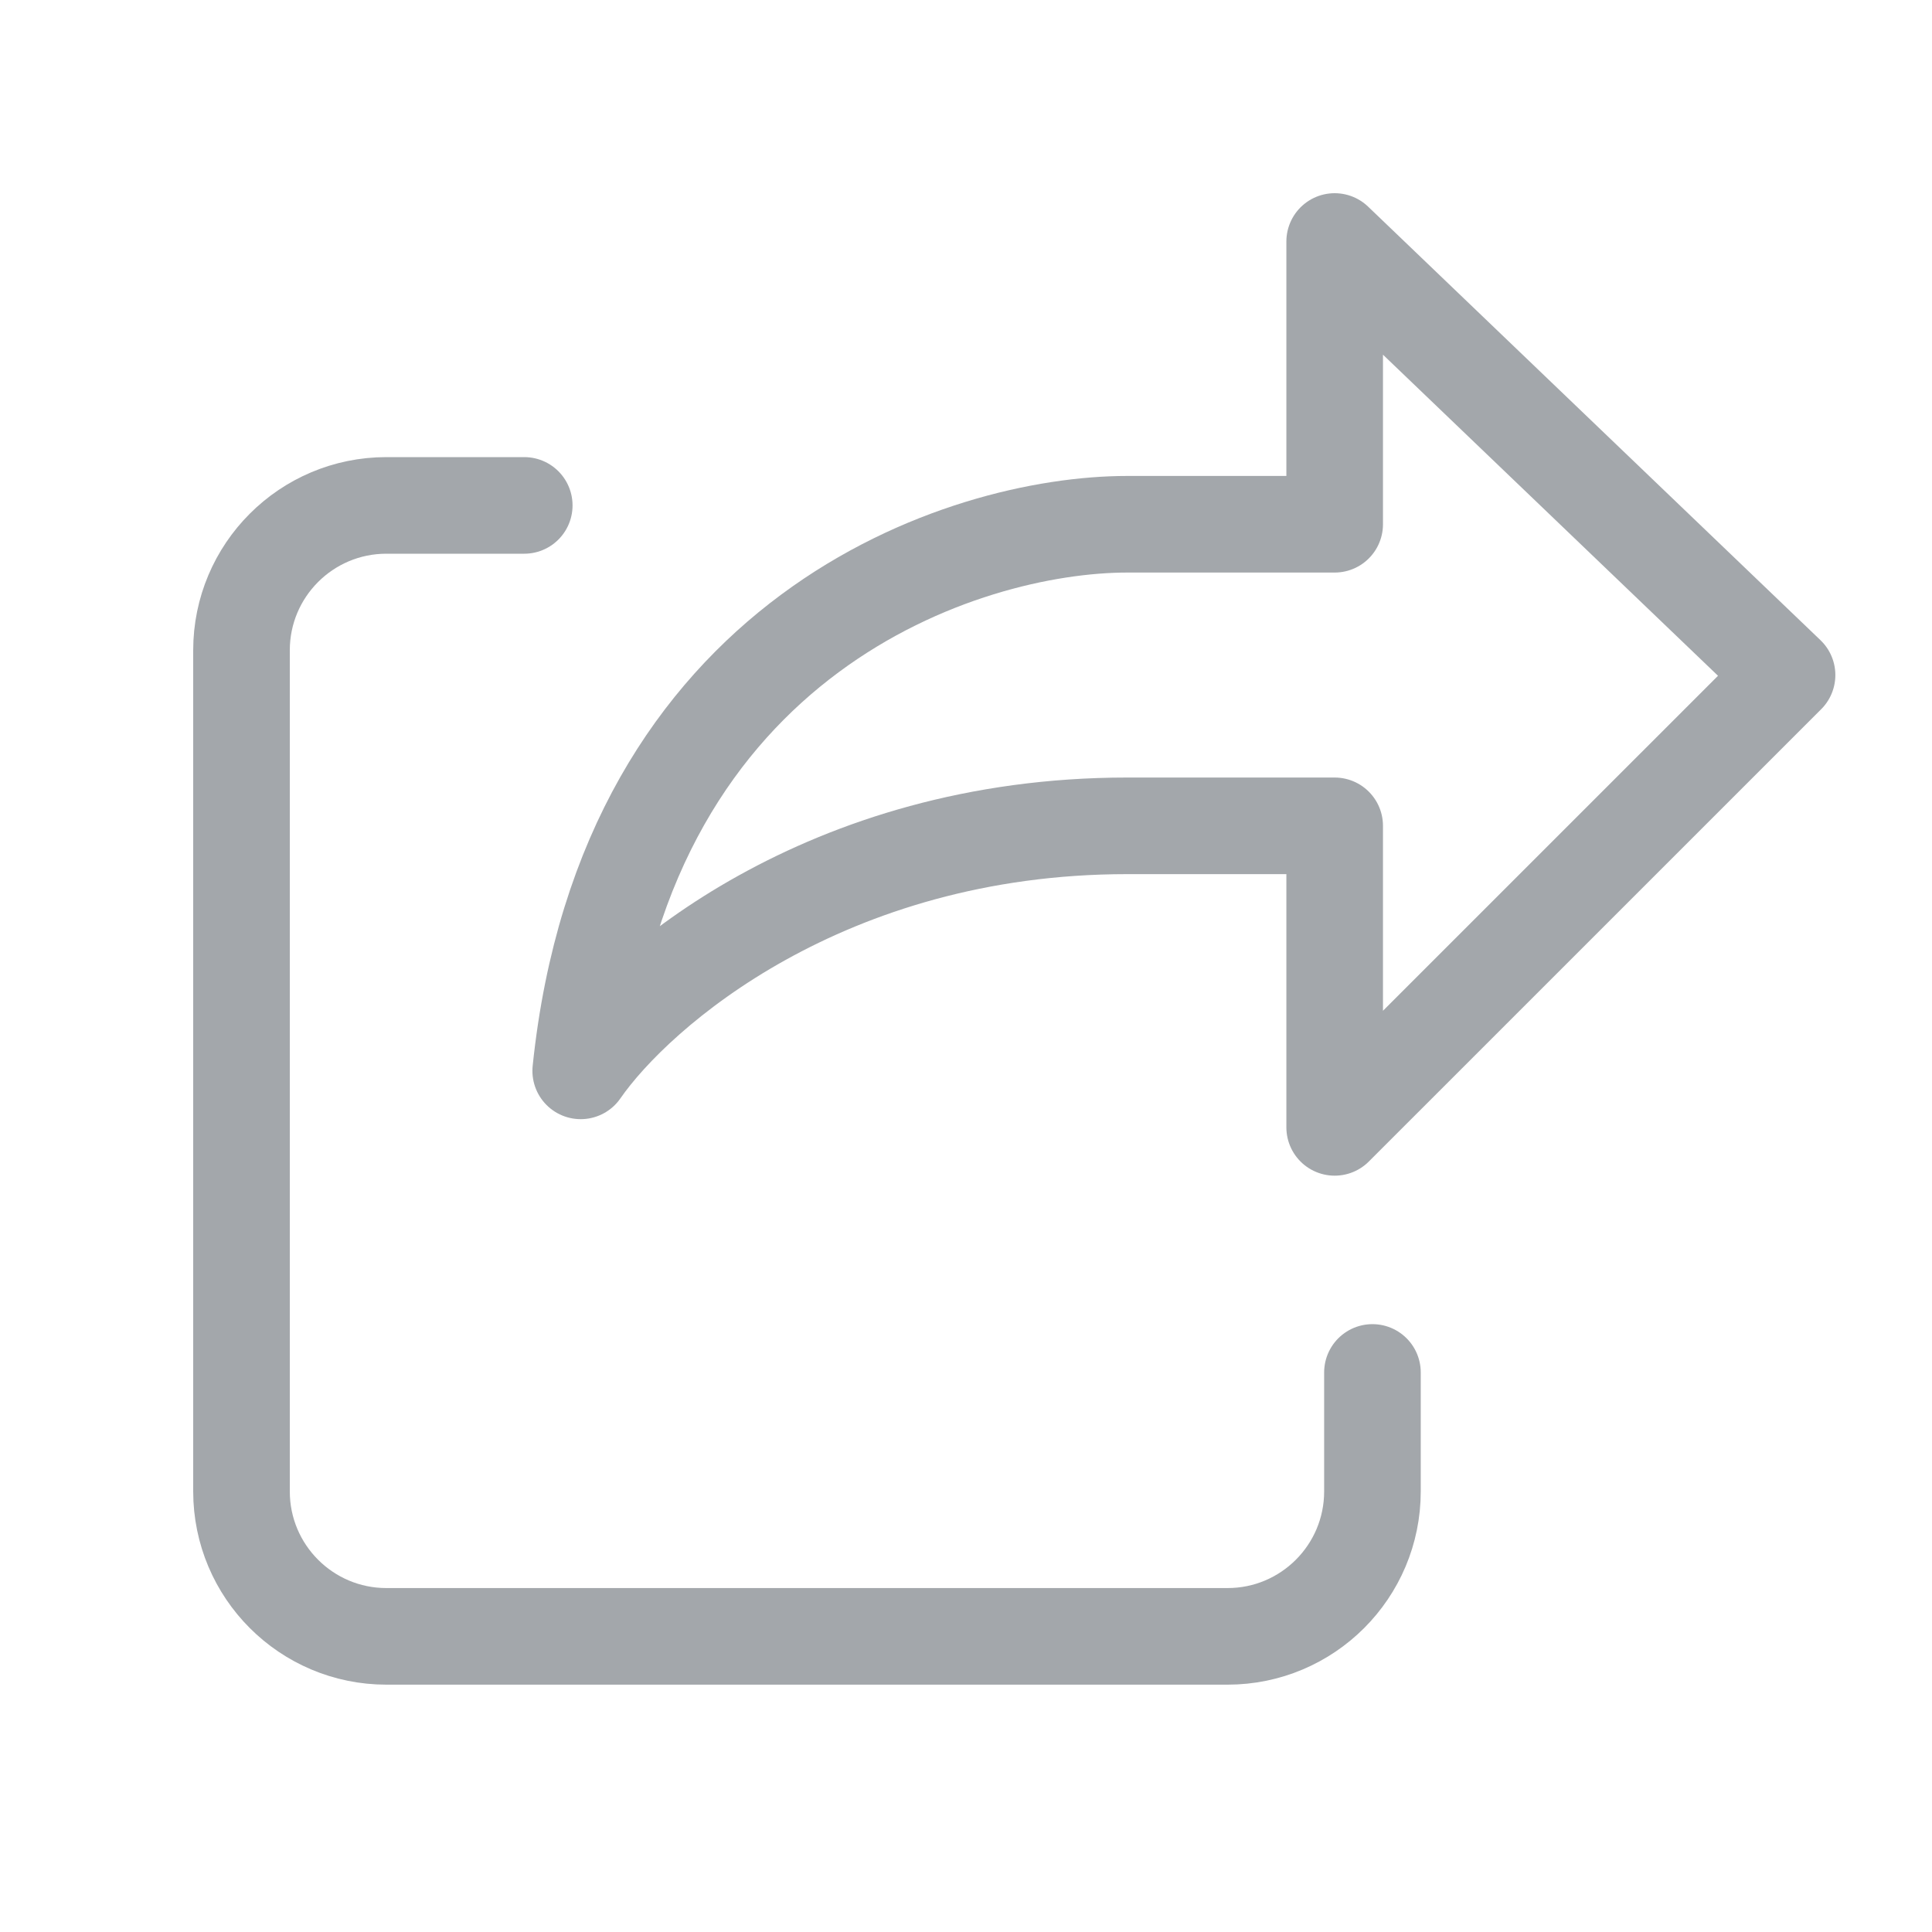 <svg width="40" height="40" viewBox="0 0 40 40" fill="none" xmlns="http://www.w3.org/2000/svg">
<path d="M10.854 10.464H8C6.343 10.464 5 11.807 5 13.464V30.878C5 32.535 6.343 33.879 8 33.879H25.415C27.072 33.879 28.415 32.535 28.415 30.878V28.415" stroke="#A3A7AB" stroke-width="2" stroke-linecap="round" stroke-linejoin="round"/>
<path d="M27.633 5L36.999 13.976L27.633 23.341V17.098H23.34C17.097 17.098 13.194 20.48 12.023 22.171C12.96 13.117 19.958 10.854 23.34 10.854H27.633V5Z" stroke="#A3A7AB" stroke-width="2" stroke-linecap="round" stroke-linejoin="round"/>
</svg>
